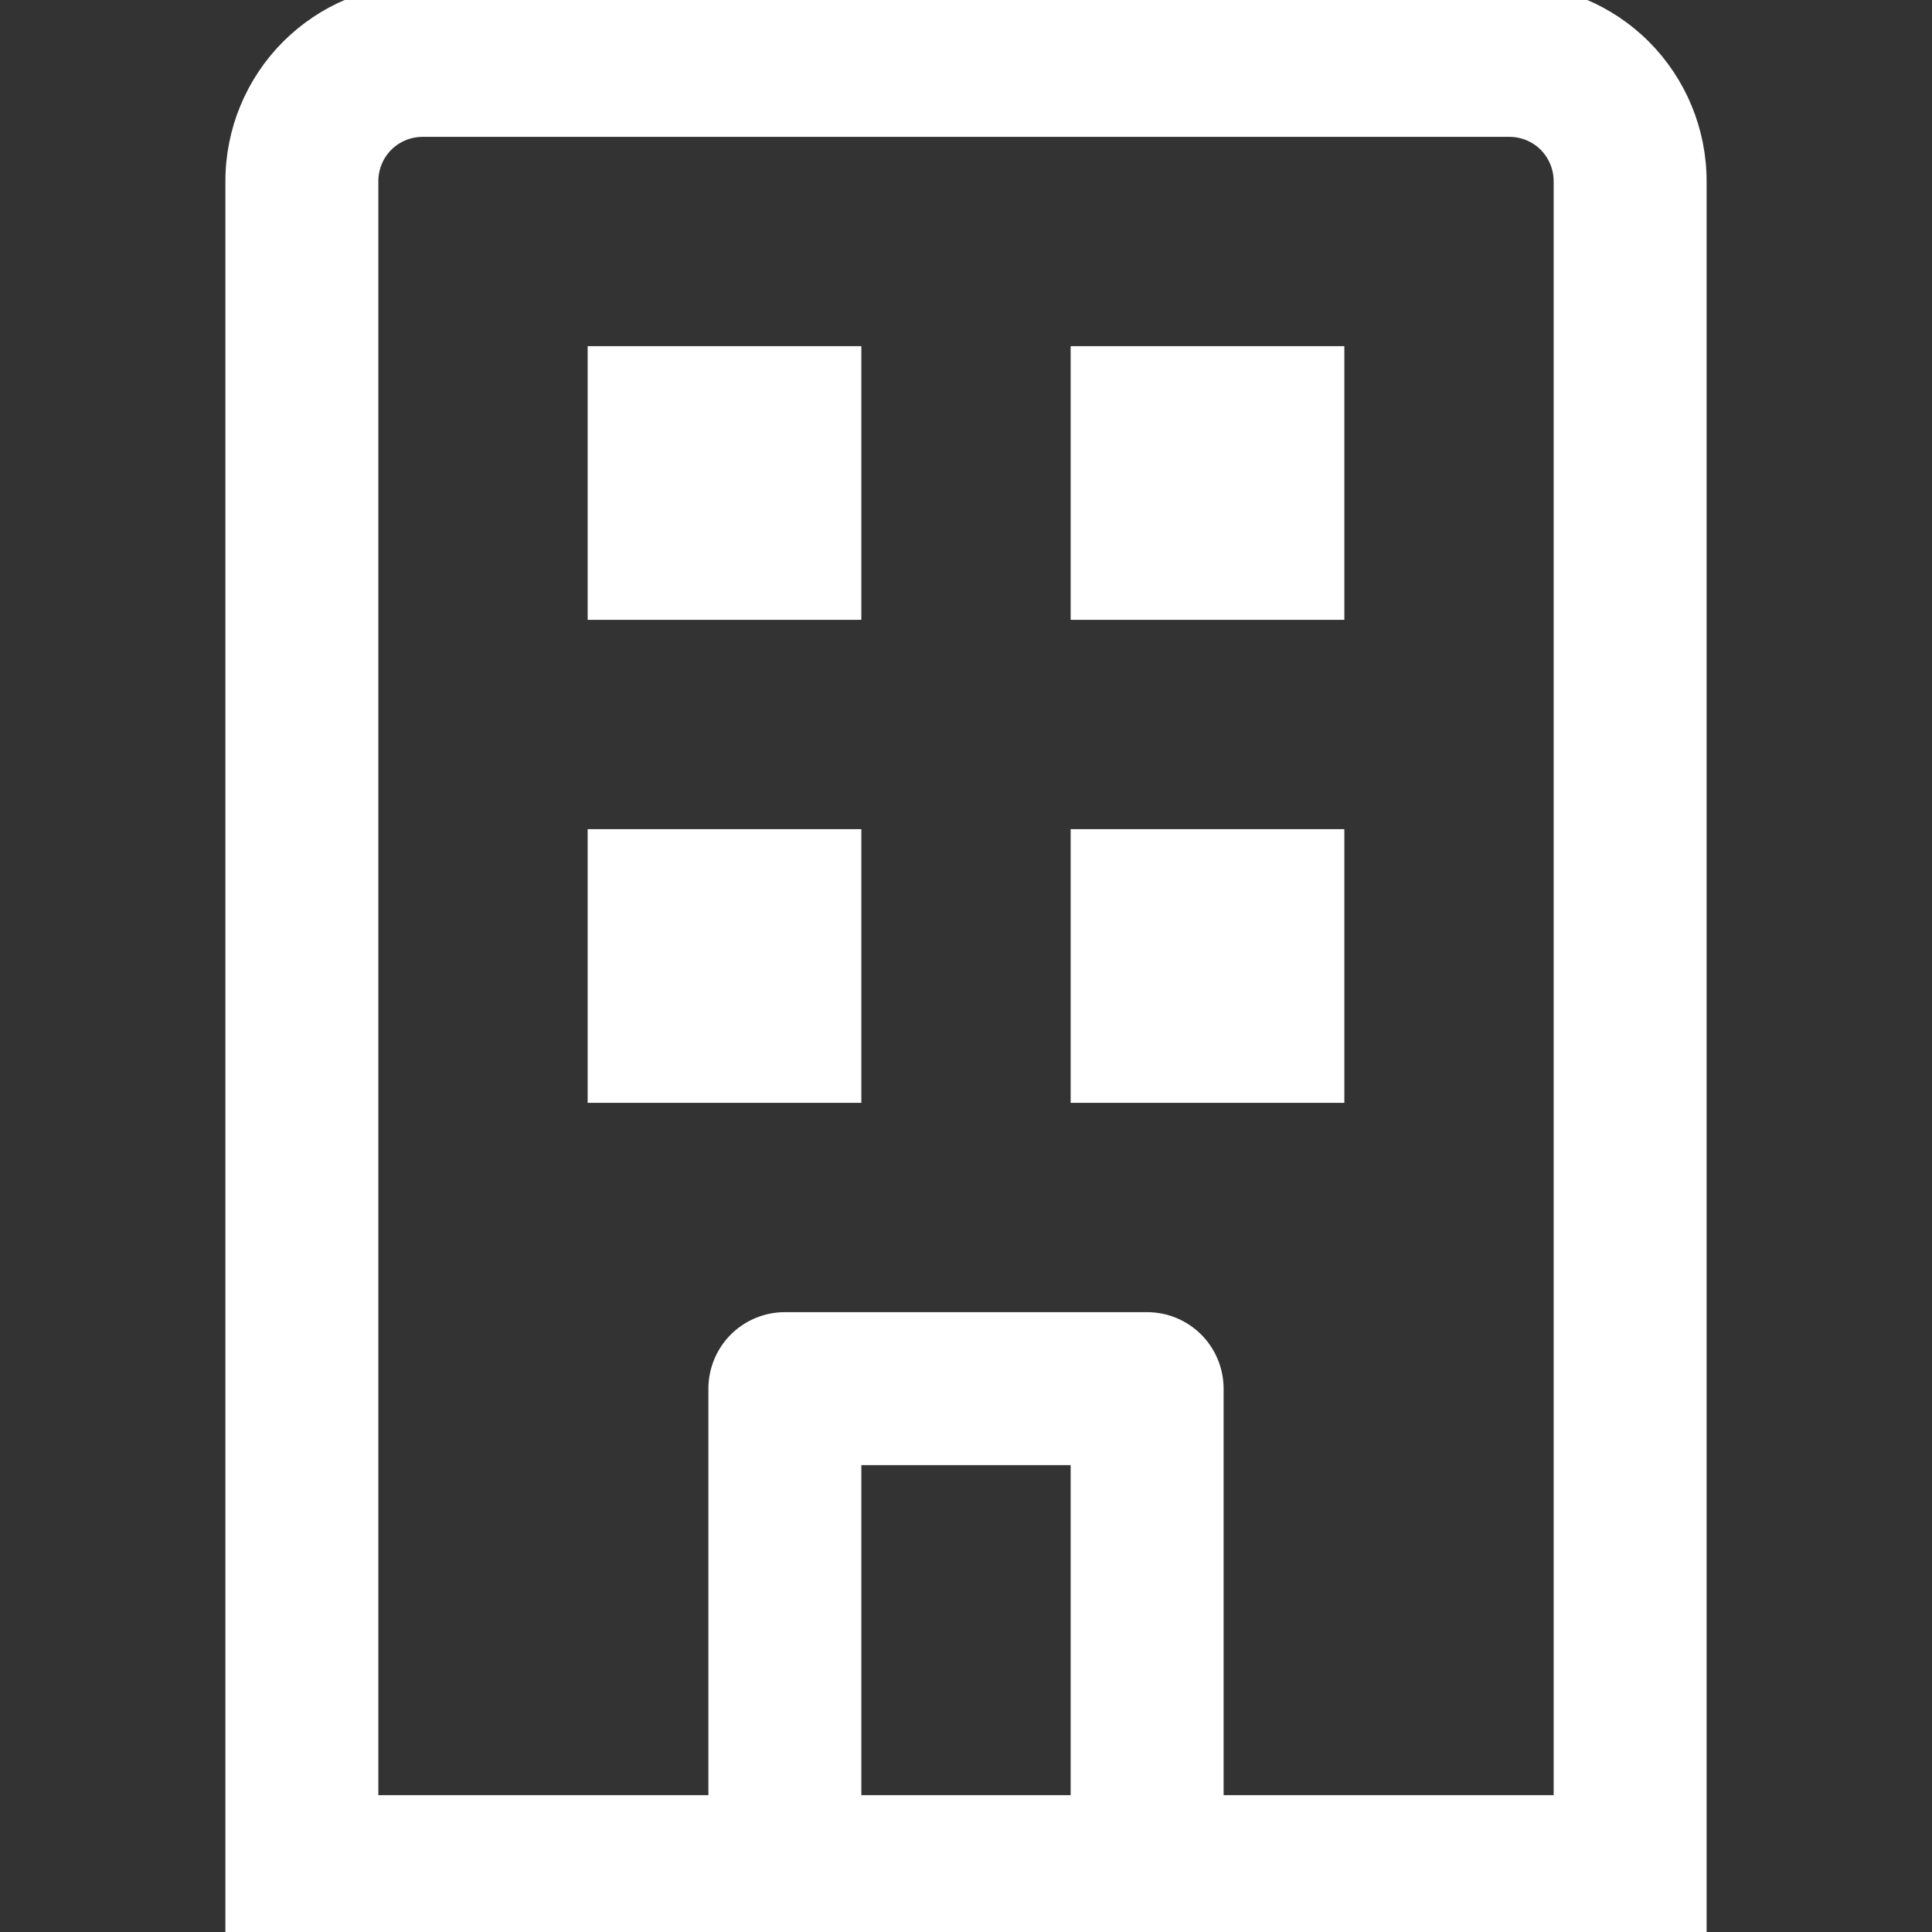 <svg width="24" height="24" viewBox="0 0 24 24" fill="none" xmlns="http://www.w3.org/2000/svg">
<rect x="0" y="0" width="24" height="24" fill="#333333" stroke="none"/>
<g clip-path="url(#clip0_333_3491)">
<path d="M2.9 24V24.1H3H21H21.1V24V2.25C21.1 1.627 20.852 1.029 20.412 0.588C19.971 0.148 19.373 -0.1 18.75 -0.1H5.25C4.627 -0.1 4.029 0.148 3.588 0.588C3.148 1.029 2.9 1.627 2.9 2.25V24ZM7.5 4.4H7.4V4.5V7.5V7.6H7.5H10.5H10.6V7.5V4.5V4.4H10.5H7.5ZM13.5 4.4H13.4V4.5V7.5V7.6H13.5H16.5H16.6V7.5V4.5V4.4H16.5H13.5ZM7.5 10.4H7.4V10.5V13.5V13.6H7.5H10.5H10.6V13.5V10.5V10.4H10.5H7.5ZM13.5 10.4H13.4V10.5V13.5V13.6H13.5H16.5H16.6V13.5V10.5V10.4H16.5H13.5ZM10.6 22.4V18.1H13.4V22.4H10.6ZM19.4 22.4H15.1V17.25C15.1 17.025 15.01 16.808 14.851 16.649C14.692 16.49 14.475 16.4 14.25 16.4H9.75C9.525 16.4 9.308 16.49 9.149 16.649C8.99 16.808 8.9 17.025 8.9 17.25V22.4H4.6V2.25C4.6 2.078 4.668 1.912 4.79 1.79C4.912 1.668 5.078 1.6 5.25 1.6H18.75C18.922 1.6 19.088 1.668 19.21 1.79C19.331 1.912 19.4 2.078 19.4 2.25V22.4Z" fill="white" stroke="white" stroke-width="0.2"/>
</g>
<defs>
<clipPath id="clip0_333_3491">
<rect width="24" height="24" fill="white"/>
</clipPath>
</defs>
</svg>
